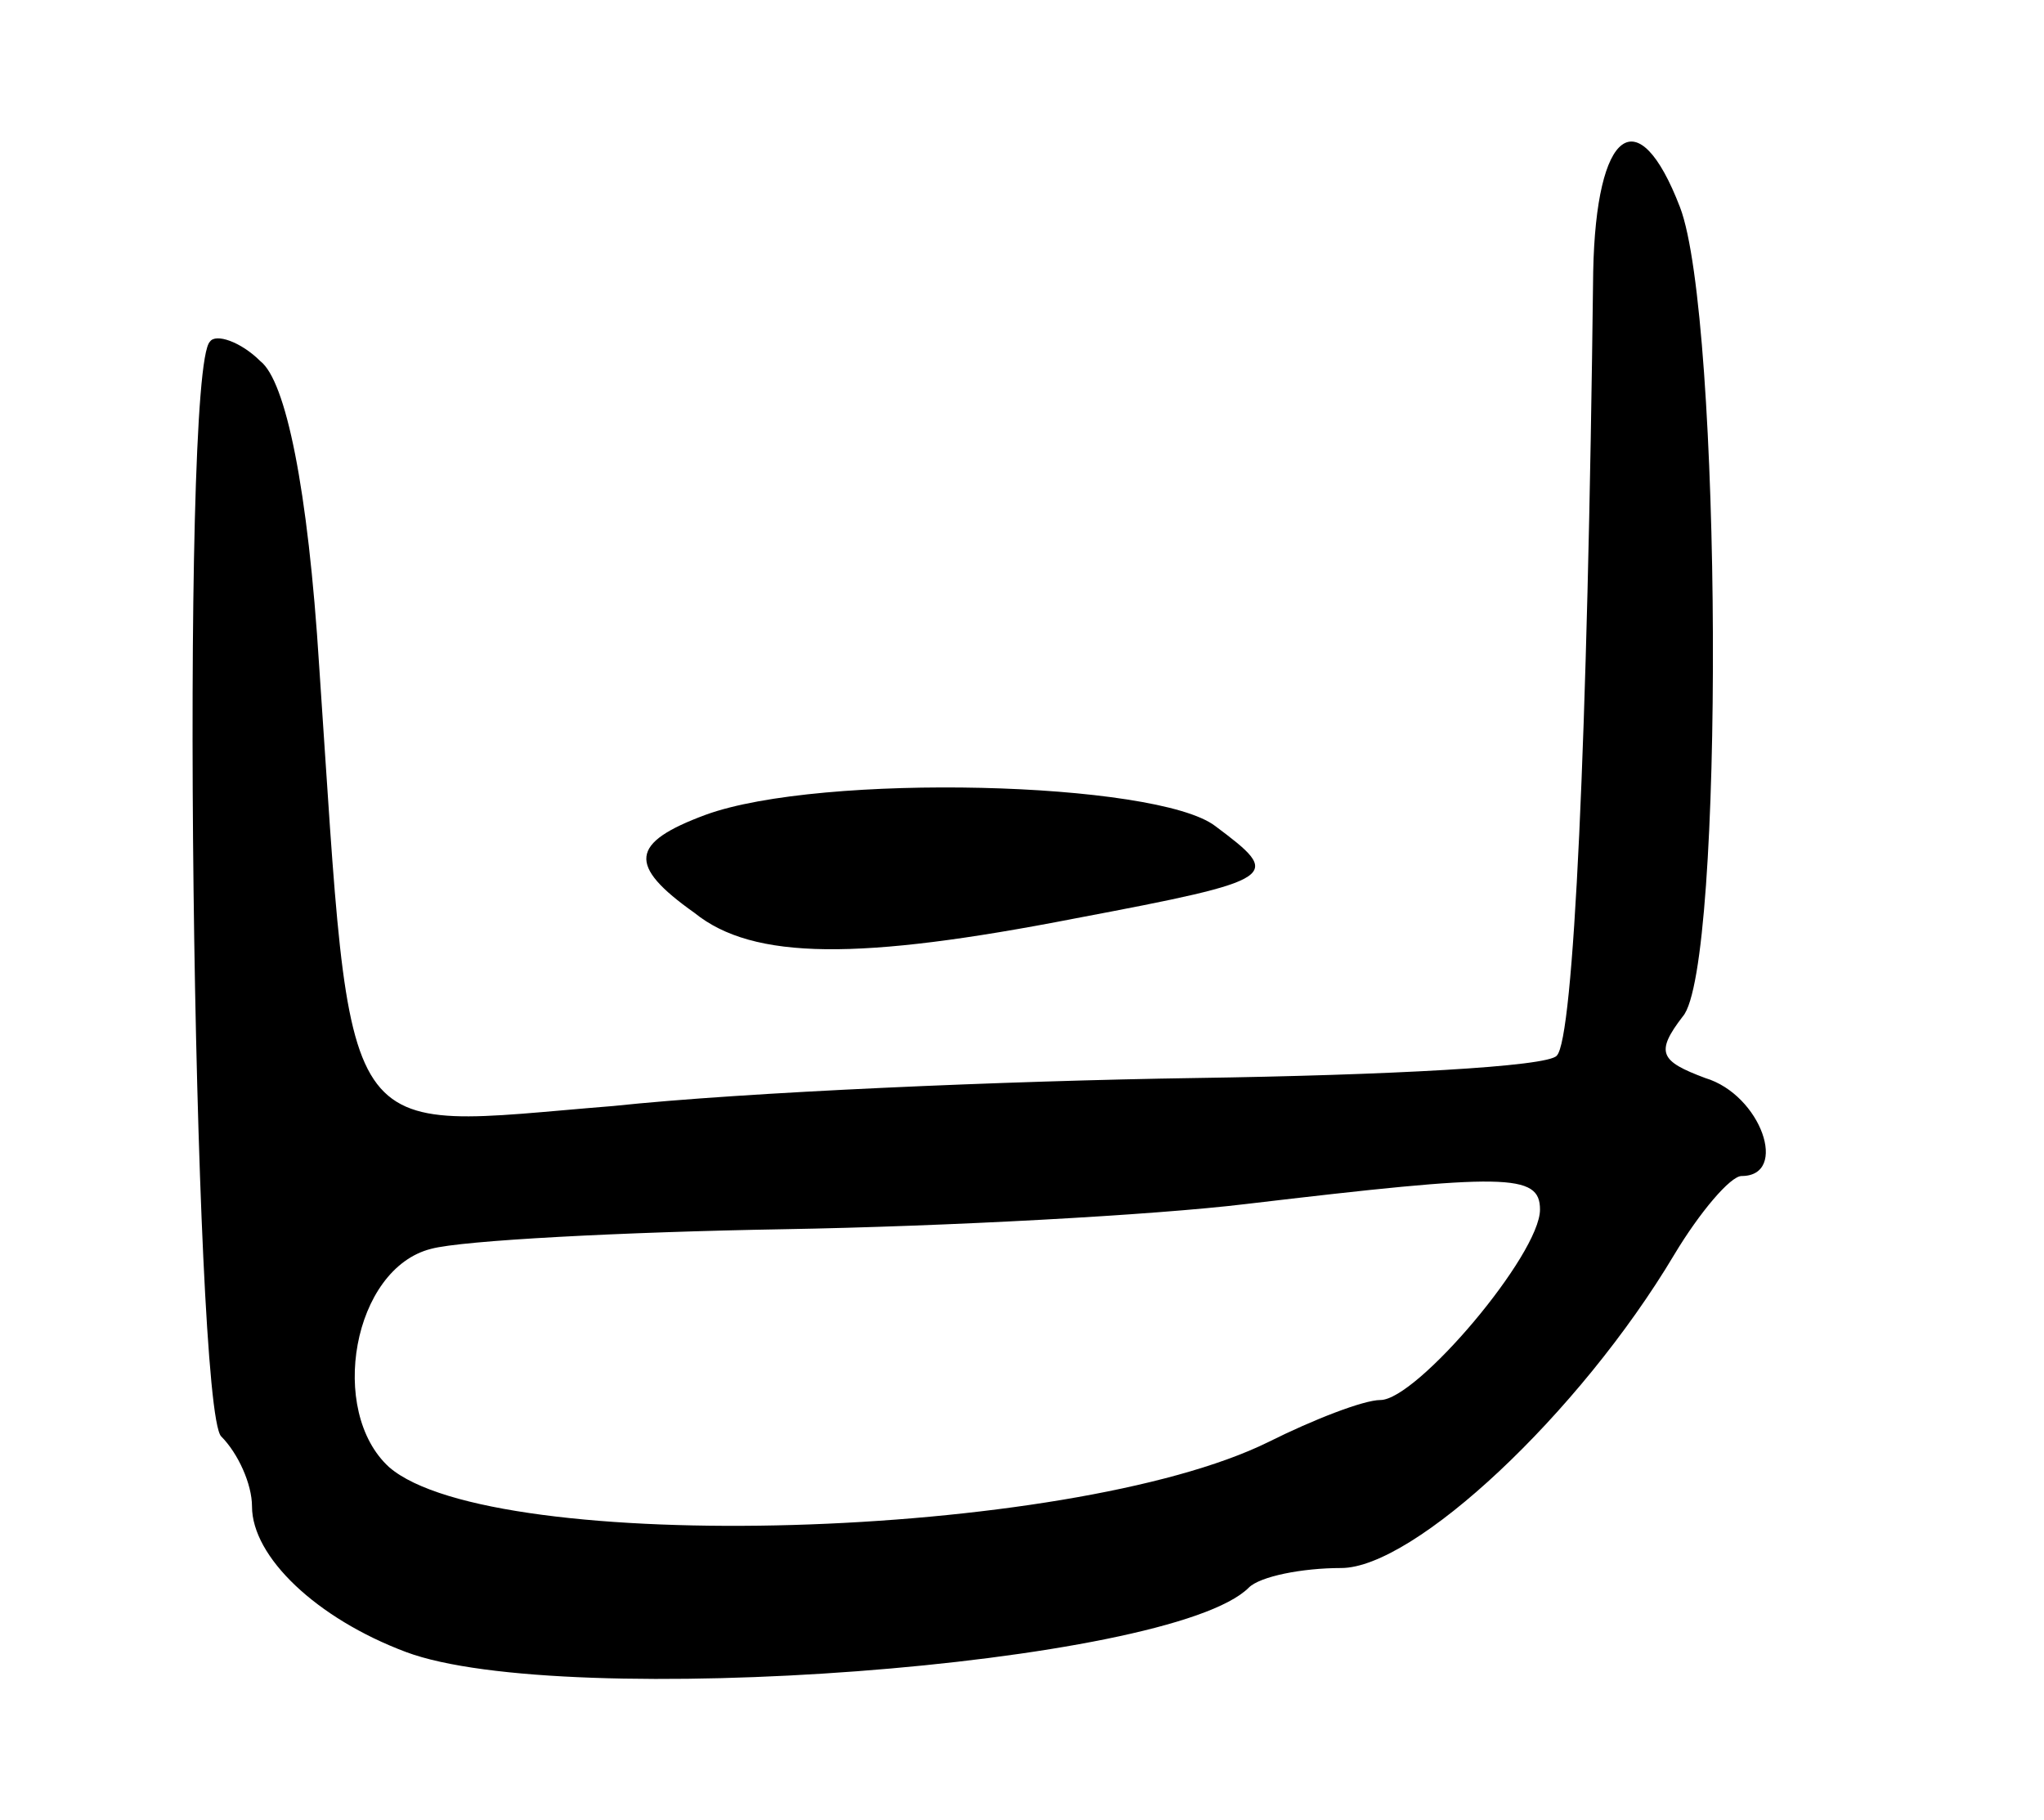 <svg version="1.0" xmlns="http://www.w3.org/2000/svg" width="73" height="65" viewBox="0 0 73 65" ><g transform="translate(0,65) scale(0.1,-0.1)" ><path d="M569 553 c-2 -169 -7 -274 -13 -280 -3 -4 -61 -7 -129 -8 -67 -1 -161 -5 -208 -10 -100 -8 -93 -19 -105 157 -4 64 -12 102 -21 109 -7 7 -16 10 -18 7 -11 -10 -6 -381 4 -391 6 -6 11 -17 11 -25 0 -18 23 -40 55 -52 56 -21 273 -5 301 23 4 4 19 7 33 7 26 0 85 55 119 112 9 15 20 28 24 28 17 0 7 29 -13 35 -16 6 -18 9 -8 22 15 17 14 250 -1 289 -15 39 -30 28 -31 -23z m-19 -335 c0 -16 -44 -68 -57 -68 -6 0 -24 -7 -40 -15 -71 -35 -277 -41 -314 -9 -22 20 -13 71 15 78 11 3 68 6 126 7 58 1 132 5 165 9 93 11 105 11 105 -2z"/><path d="M252 359 c-27 -10 -28 -18 -4 -35 21 -17 59 -17 136 -2 74 14 74 15 50 33 -21 16 -141 19 -182 4z"/></g></svg> 
